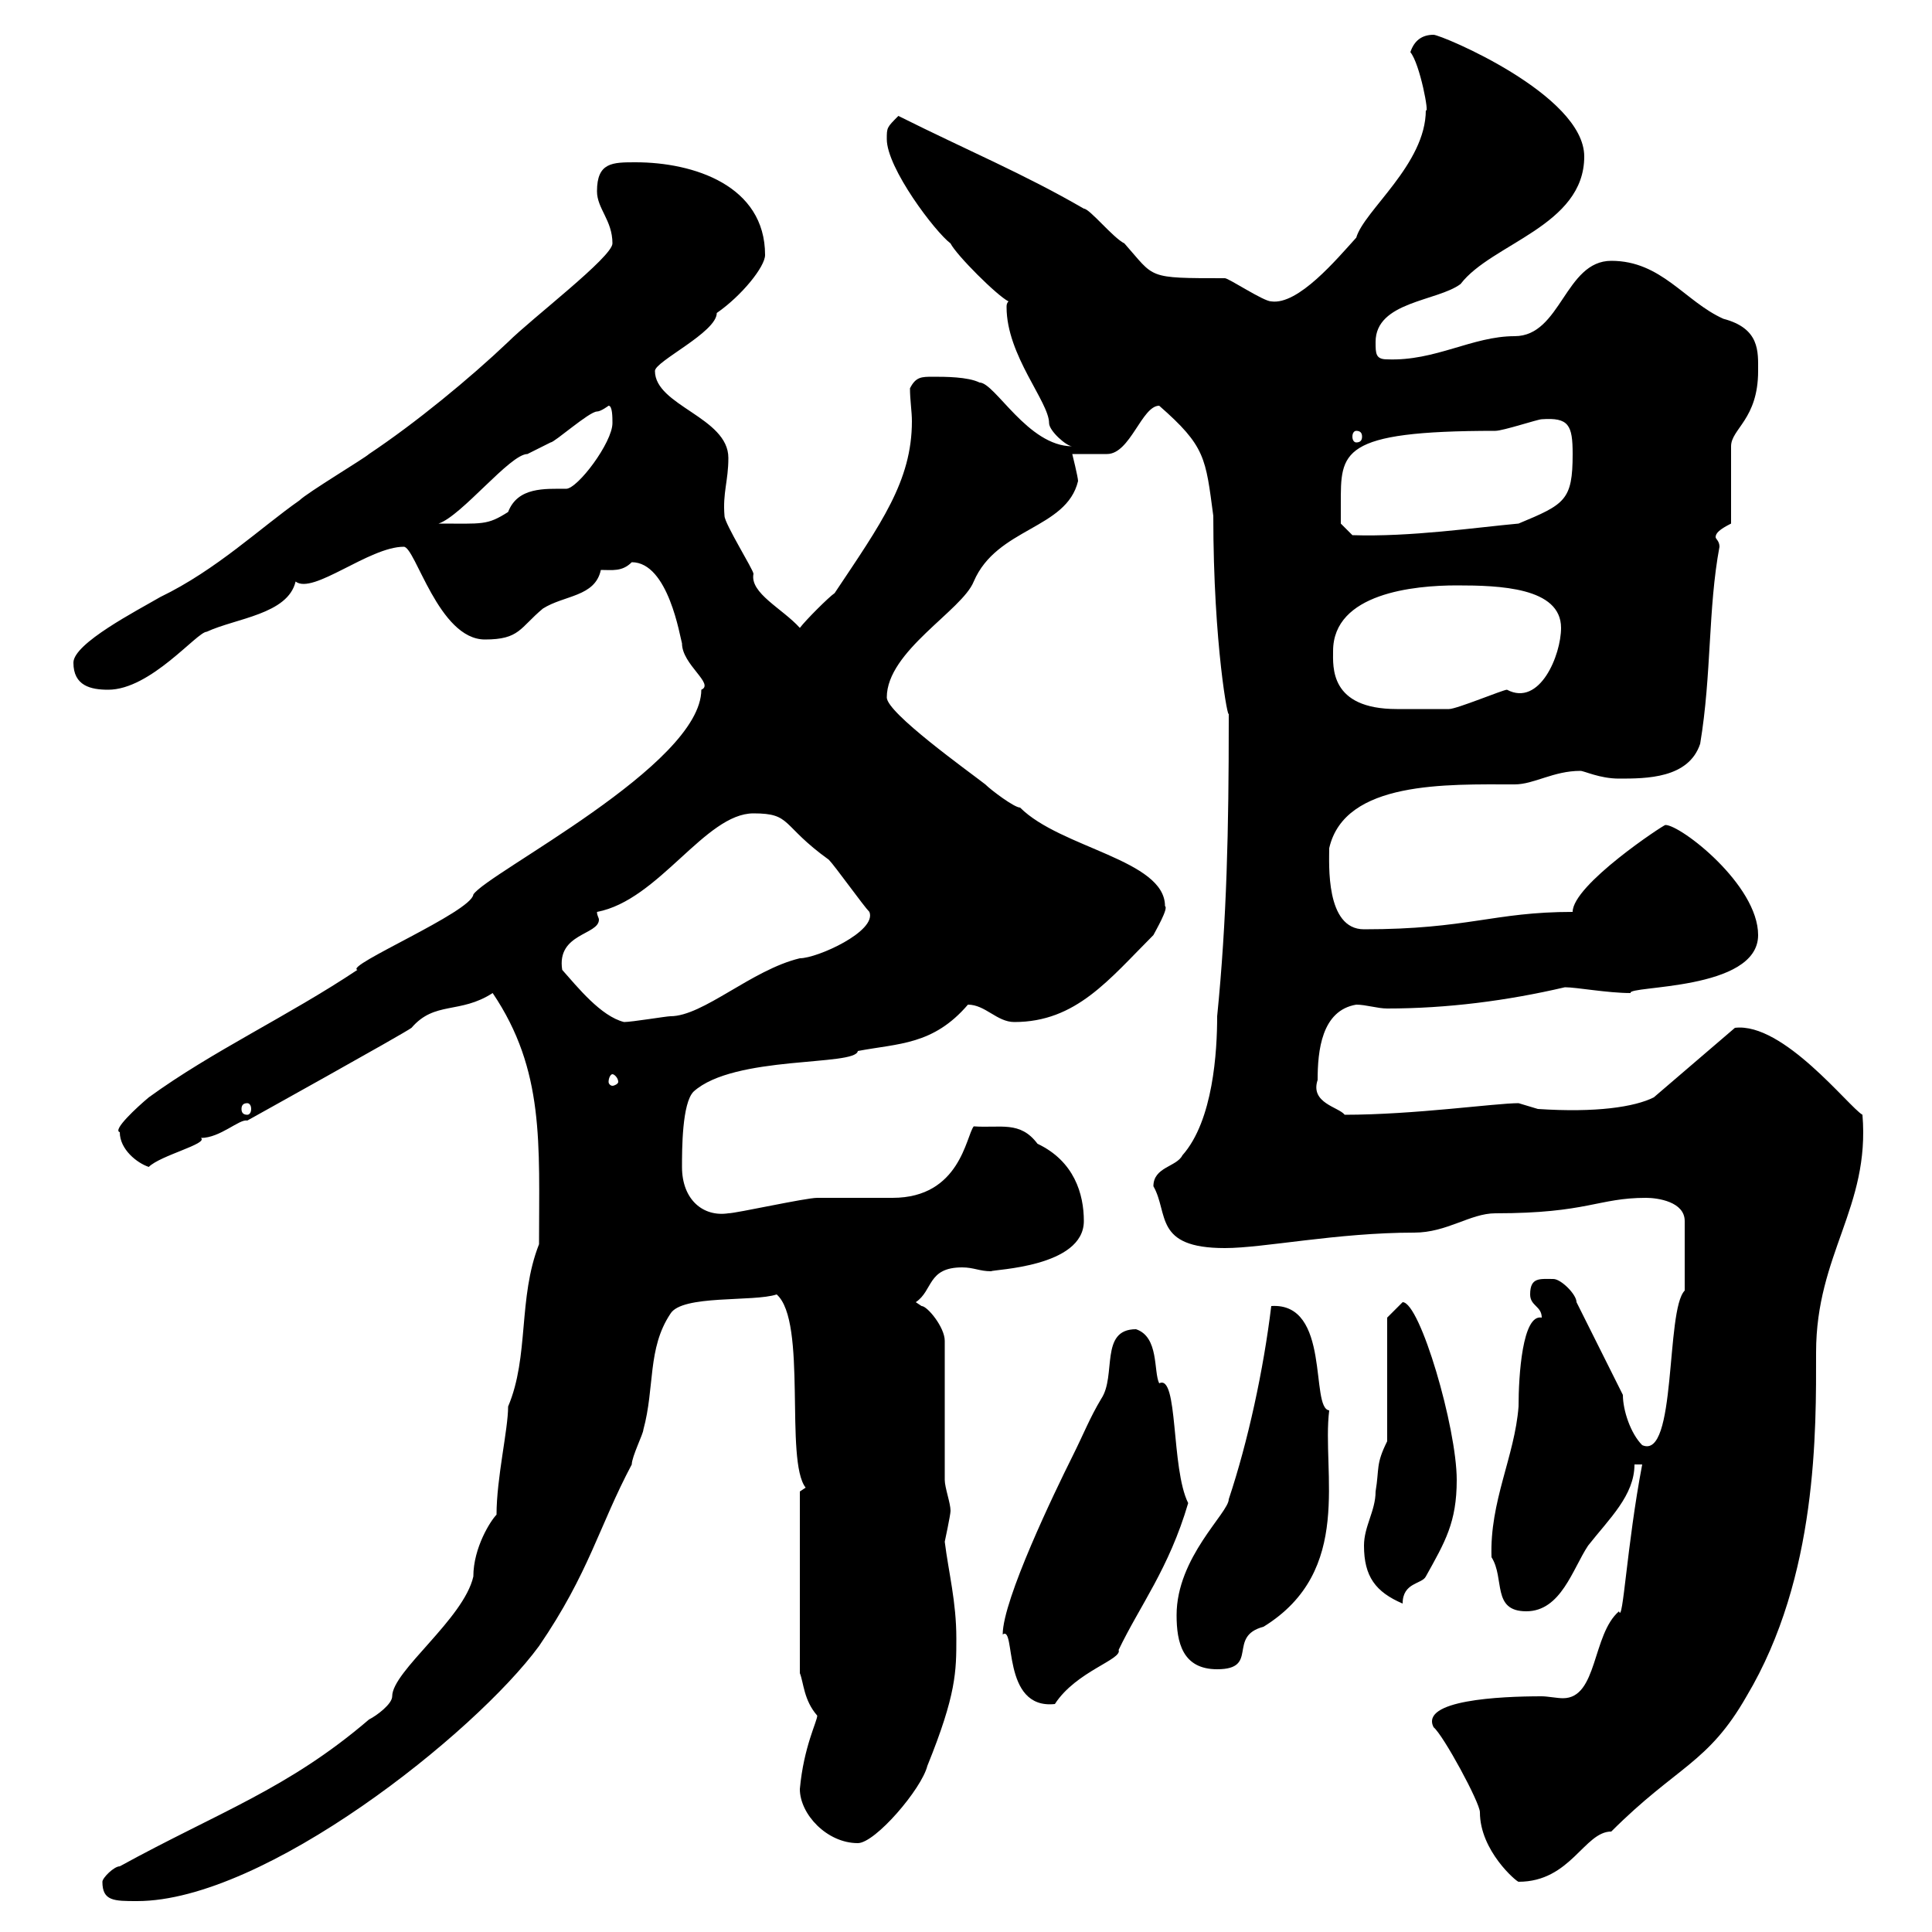 <svg xmlns="http://www.w3.org/2000/svg" xmlns:xlink="http://www.w3.org/1999/xlink" width="300" height="300"><path d="M15.90 292.20C15.90 295.20 17.70 295.20 21.30 295.20C41.10 295.20 73.80 269.10 83.70 255.60C91.50 244.20 93 237 98.10 227.40C98.10 226.20 99.90 222.60 99.90 222C101.70 215.40 100.50 209.40 104.10 204C105.90 201 117 202.20 120.60 201C125.40 205.20 121.80 226.80 125.10 231L124.20 231.60L124.20 259.80C124.80 261.30 124.80 264 126.90 266.40C126.90 267.30 124.80 271.20 124.20 277.80C124.20 281.70 128.40 286.20 133.20 286.20C135.90 286.20 143.10 277.80 144 274.20C148.50 263.10 148.50 259.50 148.50 254.40C148.50 248.70 147.30 244.20 146.70 239.40C146.70 239.40 147.60 235.20 147.60 234.60C147.60 233.40 146.70 231 146.70 229.80C146.70 226.20 146.70 211.80 146.70 208.20C146.70 206.10 144 202.80 143.10 202.80C143.10 202.80 142.20 202.20 142.20 202.20C144.90 200.40 144 196.80 149.40 196.80C151.20 196.80 152.10 197.40 153.90 197.40C154.20 197.10 168.30 196.80 168.30 189.60C168.30 185.40 166.80 180.30 161.10 177.60C158.40 174 155.40 175.20 151.20 174.90C150 176.40 149.10 186 138.60 186C137.70 186 127.80 186 126.90 186C125.10 186 114.30 188.40 113.10 188.40C109.20 189 105.90 186.30 105.90 181.20C105.90 178.50 105.90 171.30 107.70 169.50C114 163.80 132.90 165.60 133.20 163.20C139.50 162 144.90 162.30 150.30 156C153 156 154.80 158.70 157.50 158.70C167.10 158.70 172.20 152.10 179.10 145.20C179.40 144.60 181.50 141 180.90 140.70C180.90 133.50 164.70 131.70 158.40 125.40C157.50 125.40 153.90 122.70 153 121.80C150.30 119.70 137.70 110.70 137.70 108.30C137.70 101.10 149.40 94.80 151.20 90.30C154.80 81.90 165.60 82.20 167.40 74.70C167.40 74.10 166.50 70.50 166.50 70.50C167.40 70.50 171 70.50 171.90 70.50C175.50 70.50 177.30 63 180 63C187.20 69.30 187.20 71.10 188.40 80.10C188.40 100.20 190.80 112.50 190.80 110.70C190.80 111.90 190.80 111.90 190.80 111.90C190.80 128.70 190.50 142.80 189 157.80C189 163.20 188.40 174 183.60 179.40C182.70 181.20 179.10 181.20 179.10 184.20C181.50 188.40 179.10 193.80 190.20 193.80C196.20 193.80 207.60 191.40 219.60 191.40C224.70 191.40 228.30 188.40 232.20 188.40C246.60 188.40 248.10 186 255.60 186C257.40 186 261.60 186.60 261.60 189.60L261.60 200.40C258.60 203.40 260.40 226.80 255 224.40C253.20 222.60 252 219 252 216.60L244.80 202.20C244.80 201 242.40 198.60 241.20 198.60C239.10 198.60 237.60 198.30 237.60 201C237.60 202.80 239.40 202.80 239.40 204.60C236.40 204 235.80 213.60 235.80 218.40C235.20 226.20 231.30 233.10 231.60 241.80C233.70 245.10 231.60 250.20 237 250.20C242.40 250.20 244.20 243.60 246.60 240C249.90 235.80 253.80 232.20 253.80 227.40L255 227.40C252.60 240 252 252.30 251.40 250.20C247.20 253.80 248.10 263.70 242.70 263.70C241.80 263.70 240.30 263.40 239.40 263.40C232.80 263.40 220.50 264 222.60 268.20C224.10 269.40 229.80 279.90 229.80 281.40C229.80 287.40 235.50 292.20 235.80 292.20C243.90 292.20 246 284.40 250.20 284.40C260.40 274.20 265.20 273.90 271.20 263.40C282.30 244.80 282 222 282 210C282 194.70 290.40 187.50 289.20 173.10C287.10 171.90 276.90 158.70 269.40 159.60L256.80 170.40C253.80 171.90 247.80 172.80 238.80 172.20C238.80 172.20 235.80 171.30 235.80 171.30C232.20 171.30 219.60 173.10 208.80 173.10C207.90 171.90 203.40 171.30 204.60 167.70C204.60 163.20 205.20 156.90 210.60 156C212.10 156 213.90 156.60 215.40 156.60C224.70 156.60 234 155.40 243 153.30C244.80 153.30 249.60 154.20 253.20 154.20C252.60 153 273 153.90 273 145.20C273 137.40 261 128.10 258.60 128.10C258.30 128.10 244.20 137.40 244.20 141.60C231.90 141.60 228 144.30 211.80 144.30C205.80 144.30 206.40 134.10 206.40 131.70C208.80 121.20 224.70 121.80 235.20 121.80C238.20 121.80 241.20 119.70 245.40 119.70C246 119.70 248.40 120.90 251.40 120.90C255.60 120.90 262.20 120.90 264 115.50C265.80 104.70 265.20 94.50 267 84.90C267 84 266.40 83.70 266.40 83.40C266.40 82.80 267 82.20 268.80 81.30L268.80 69.30C268.80 66.60 273 65.10 273 57.60C273 54.60 273.30 51 267.60 49.50C261.60 46.80 258 40.50 250.20 40.50C243 40.50 242.40 52.20 235.20 52.20C228.60 52.20 222.90 56.10 215.40 55.80C213.60 55.80 213.60 54.90 213.60 53.10C213.60 46.80 223.20 46.80 226.80 44.10C231.60 37.80 246 35.10 246 24.30C246 14.70 223.80 5.40 222.60 5.40C220.80 5.40 219.60 6.30 219 8.10C220.50 9.90 222 18 221.40 17.10C221.40 25.50 211.80 32.70 210.60 36.90C207.60 40.20 201.60 47.40 197.40 46.80C196.20 46.80 190.80 43.20 190.20 43.20C177.90 43.20 179.40 43.20 174.60 37.80C172.80 36.90 169.20 32.40 168.30 32.40C159 27 150.30 23.40 139.50 18C137.70 19.80 137.70 19.80 137.70 21.60C137.70 26.10 145.20 36 147.60 37.80C148.50 39.60 154.80 45.90 156.60 46.80C156.30 47.10 156.30 47.40 156.30 47.70C156.30 55.20 162.90 62.40 162.90 65.70C162.90 66.90 165.60 69.30 166.50 69.30C159.60 69.30 154.50 59.40 152.10 59.40C150.30 58.50 146.70 58.50 144.90 58.50C143.10 58.50 142.20 58.50 141.30 60.30C141.30 62.10 141.60 63.90 141.60 65.40C141.60 74.70 136.80 81.30 129.60 92.10C128.70 92.70 125.10 96.30 124.20 97.50C121.50 94.50 116.40 92.10 117 89.10C117 88.50 112.50 81.30 112.50 80.10C112.20 76.50 113.10 74.70 113.10 71.10C113.10 64.80 101.70 63 101.70 57.60C101.70 56.10 111.30 51.60 111.30 48.60C115.20 45.90 118.80 41.40 118.80 39.60C118.80 28.80 107.70 25.20 98.70 25.20C95.10 25.20 92.70 25.20 92.70 29.70C92.70 32.40 95.10 34.20 95.10 37.80C95.10 39.90 82.50 49.50 78.90 53.10C72.90 58.80 64.50 65.70 57.30 70.50C56.70 71.10 47.70 76.50 46.50 77.70C40.50 81.90 33.60 88.50 24.90 92.70C21.30 94.80 11.40 99.90 11.40 102.90C11.40 106.50 14.10 107.10 16.80 107.10C23.40 107.10 30.60 98.10 32.10 98.10C36.60 96 44.70 95.40 45.90 90.30C48.60 92.40 57.30 84.90 62.70 84.90C64.50 84.90 68.10 99.30 75.30 99.30C80.70 99.30 80.70 97.50 84.30 94.50C87.60 92.40 92.40 92.70 93.30 88.50C95.10 88.50 96.60 88.80 98.10 87.30C103.80 87.30 105.60 99 105.90 99.90C105.90 103.20 111 106.20 108.90 107.10C108.90 118.80 75.60 135.60 73.50 138.90C73.20 141.60 53.40 150 55.50 150.60C44.70 157.80 33 163.20 23.10 170.40C21.30 171.90 17.40 175.50 18.60 175.80C18.60 178.50 21.30 180.60 23.10 181.20C24.90 179.40 32.40 177.60 31.20 176.70C34.20 176.70 37.20 173.70 38.40 174C38.40 174 62.70 160.50 63.90 159.60C67.50 155.40 71.40 157.50 76.50 154.20C84.60 166.20 83.70 177.60 83.70 193.20C80.40 201.60 82.20 210.60 78.90 218.40C78.90 222 77.10 229.50 77.10 235.20C76.20 236.10 73.50 240.30 73.50 244.80C72 251.40 60.90 259.50 60.90 263.40C60.90 264.60 58.50 266.40 57.30 267C44.70 277.80 33.90 281.40 18.60 289.80C17.70 289.80 15.90 291.60 15.90 292.20ZM155.70 253.80C157.80 252.30 155.40 265.50 163.80 264.60C167.10 259.50 174.30 257.70 173.70 256.20C177 249.30 181.50 243.60 184.50 233.40C181.80 228 183 213.30 180 214.80C179.10 213 180 207.60 176.40 206.40C170.70 206.40 173.40 213.60 171 217.20C169.20 220.20 168.30 222.60 166.50 226.20C163.80 231.60 155.70 248.40 155.70 253.80ZM182.70 250.80C182.70 255 183.60 259.20 189 259.20C195.60 259.20 190.50 254.10 196.20 252.60C210.30 243.90 205.20 228.60 206.40 219C203.40 218.70 206.70 202.20 197.40 202.80C196.20 212.70 193.80 223.80 190.80 232.80C190.80 234.90 182.70 241.80 182.70 250.80ZM211.80 240C211.80 244.80 213.60 247.20 217.80 249C217.80 245.70 220.80 246 221.40 244.80C224.40 239.40 226.20 236.40 226.20 229.80C226.20 221.70 220.50 202.20 217.80 202.20C217.20 202.80 215.40 204.60 215.40 204.60L215.40 223.80C213.60 227.40 214.20 228 213.60 231.60C213.60 234.60 211.80 237 211.80 240ZM38.40 171.30C38.70 171.30 39 171.60 39 172.20C39 172.80 38.70 173.10 38.40 173.10C37.80 173.10 37.50 172.80 37.50 172.20C37.50 171.60 37.80 171.30 38.40 171.30ZM95.10 166.80C95.40 166.80 96 167.40 96 168C96 168.30 95.40 168.60 95.10 168.60C94.80 168.60 94.50 168.30 94.50 168C94.50 167.40 94.80 166.80 95.10 166.80ZM87.30 150.60C86.40 144.90 93 145.20 93 142.80C93 142.50 92.70 142.20 92.70 141.60C102.30 139.80 109.50 126.30 117 126.30C123 126.30 121.20 128.10 128.70 133.50C129.60 134.40 134.10 140.70 135 141.60C136.20 144.60 126.90 148.80 124.20 148.80C116.70 150.60 109.20 157.80 104.10 157.80C103.50 157.80 98.10 158.70 96.90 158.70C93.30 157.80 89.70 153.30 87.30 150.60ZM207 101.10C207 92.10 219.60 90.90 226.20 90.90C232.80 90.90 242.40 91.20 242.40 97.50C242.40 101.70 239.10 109.80 234 107.10C233.40 107.10 226.20 110.10 225 110.10C222.90 110.10 219.60 110.10 216.90 110.10C206.40 110.10 207 103.50 207 101.10ZM208.20 78.30C208.20 70.20 207.90 66.90 232.20 66.90C233.40 66.90 238.80 65.10 239.40 65.10C243.60 64.80 244.20 66 244.20 70.50C244.20 77.70 243 78.30 235.80 81.30C229.20 81.90 219 83.40 210 83.10L208.20 81.30C208.20 81.30 208.20 79.50 208.20 78.30ZM94.50 63C95.10 63 95.10 64.80 95.10 65.70C95.10 68.70 89.70 75.90 87.90 75.90C84.60 75.90 80.40 75.60 78.90 79.50C75.60 81.60 75 81.30 68.10 81.30C71.70 80.10 79.20 70.50 81.90 70.50C81.90 70.50 85.50 68.70 85.50 68.70C86.10 68.70 91.50 63.90 92.70 63.90C93.30 63.90 94.50 63 94.50 63ZM210.60 66.90C211.20 66.90 211.50 67.20 211.50 67.80C211.50 68.40 211.20 68.70 210.60 68.70C210.30 68.70 210 68.40 210 67.80C210 67.20 210.30 66.90 210.60 66.90Z"/></svg>
